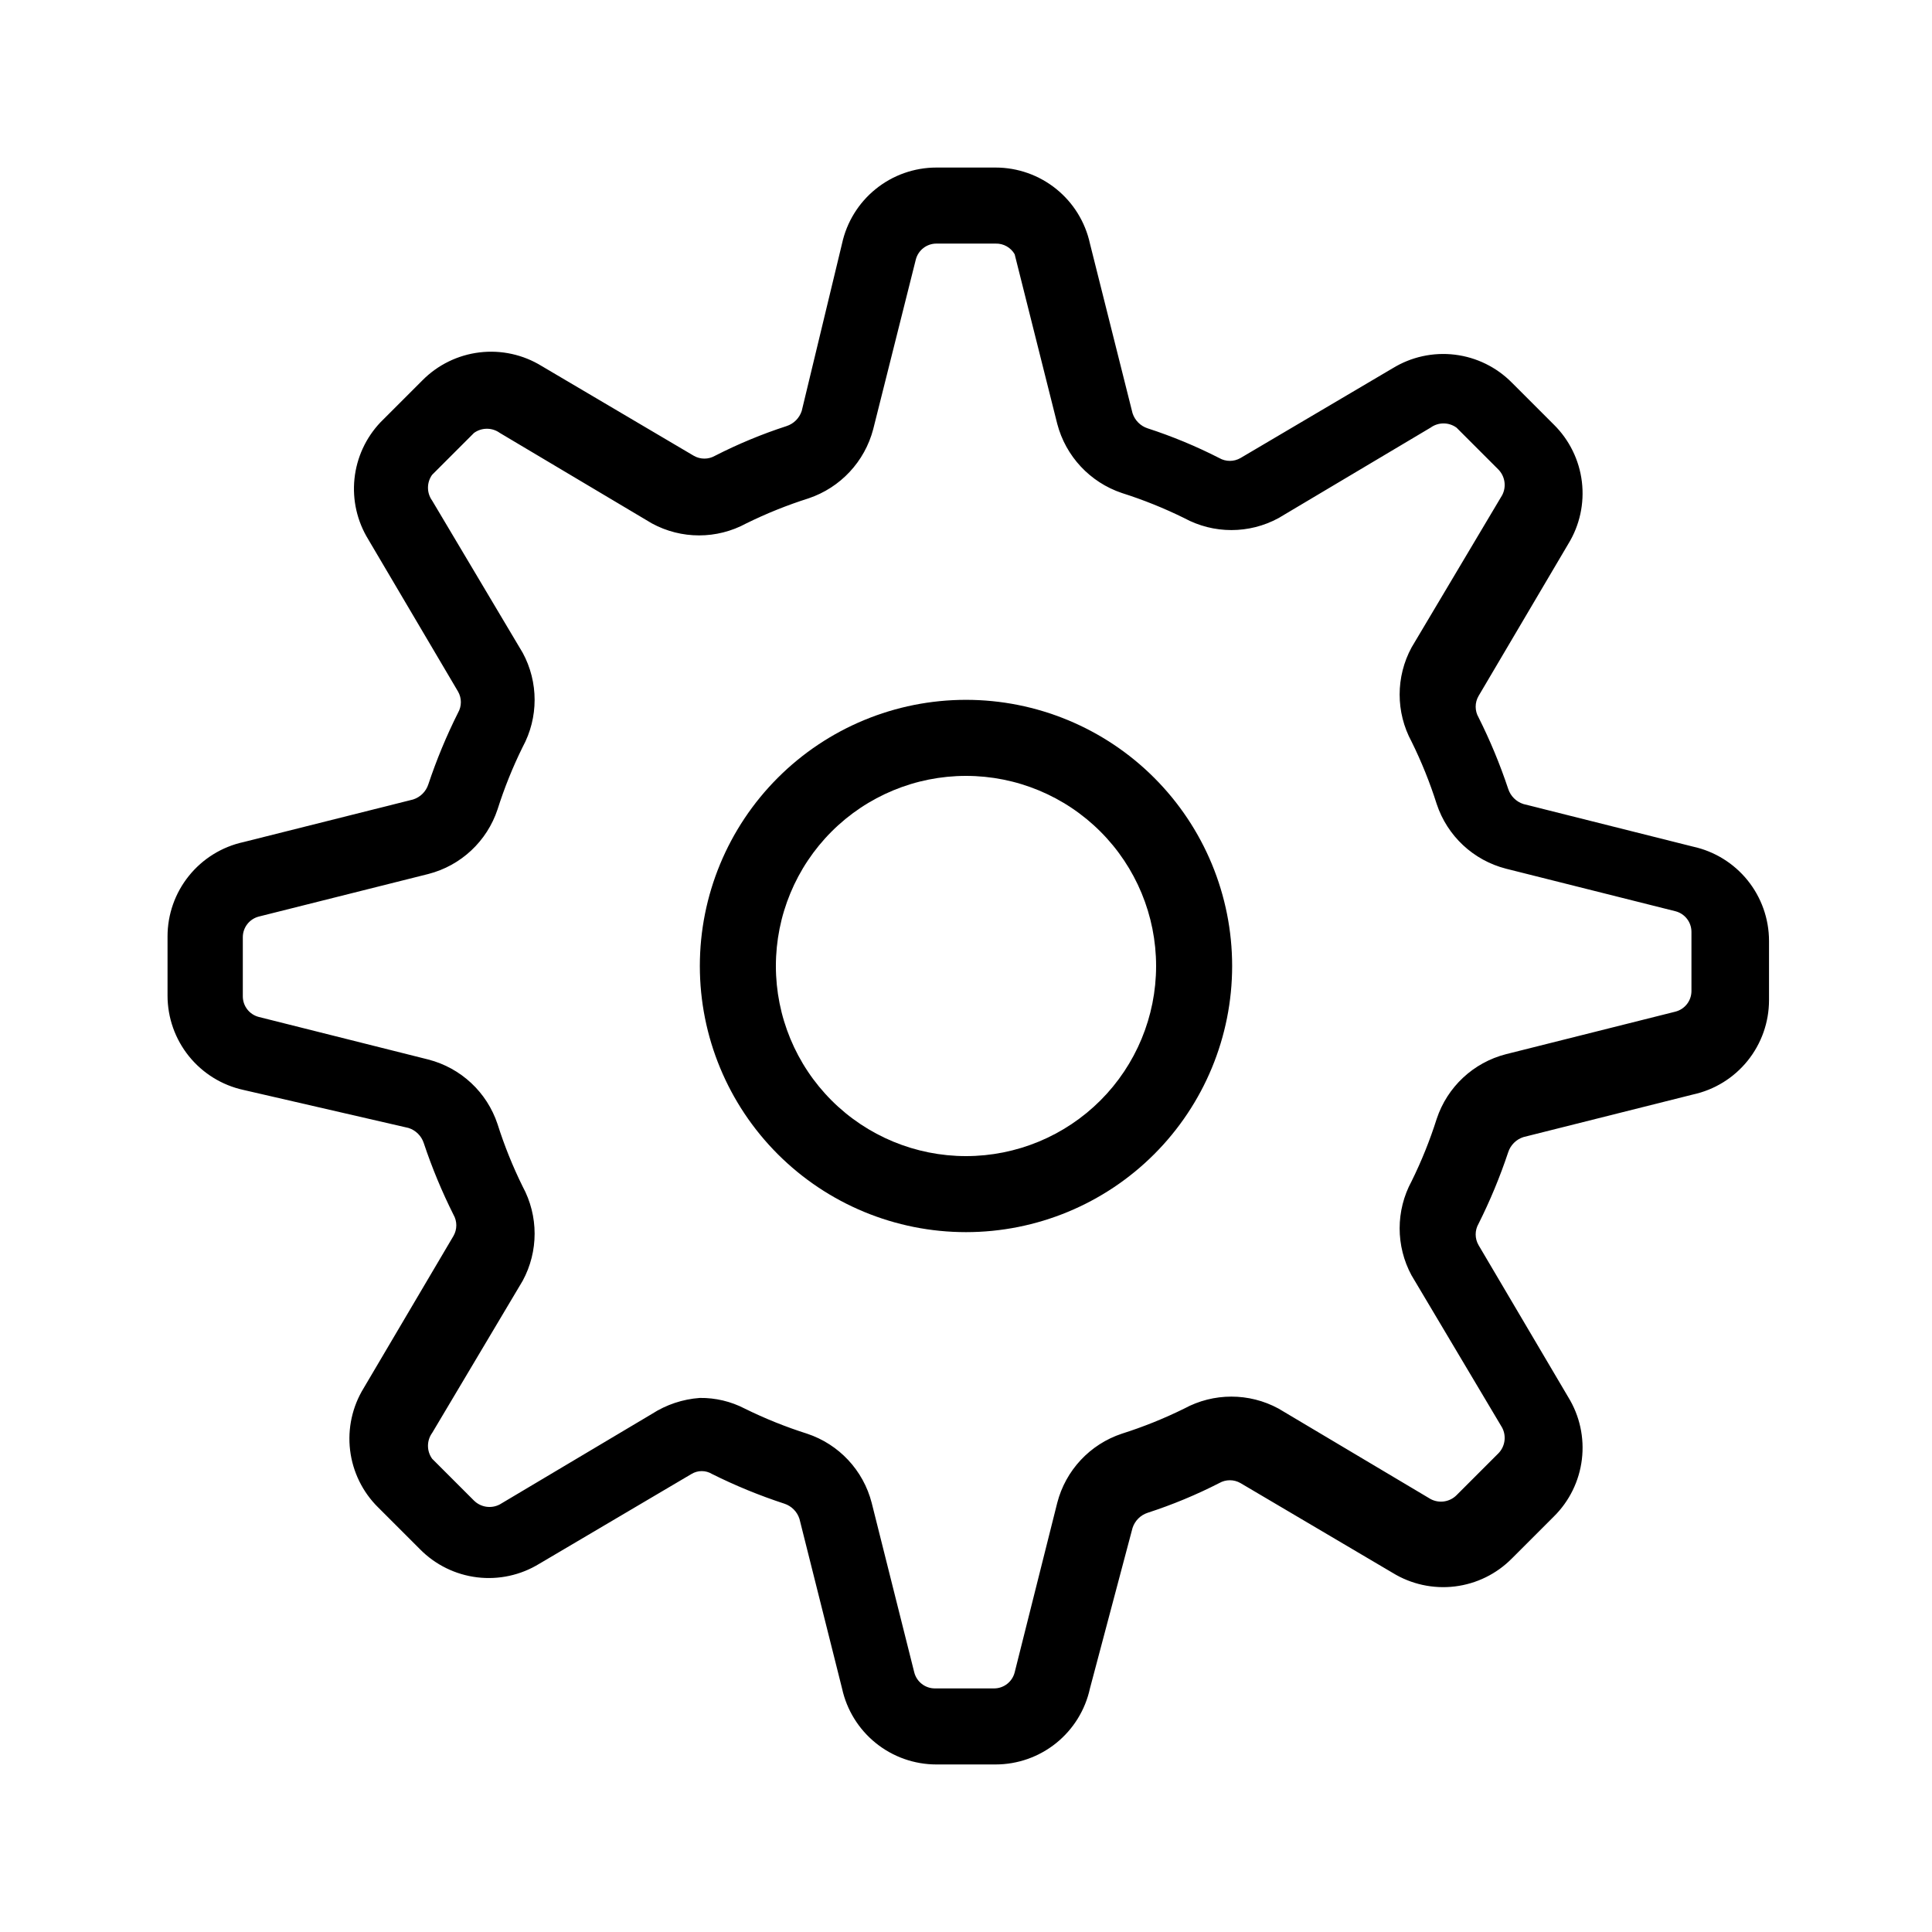 <?xml version="1.0" encoding="UTF-8"?>
<!-- Uploaded to: ICON Repo, www.svgrepo.com, Generator: ICON Repo Mixer Tools -->
<svg fill="#000000" width="800px" height="800px" version="1.1" viewBox="144 144 512 512" xmlns="http://www.w3.org/2000/svg">
 <g>
  <path d="m407.86 611.6h-15.719c-5.84-0.004-11.504-2.004-16.047-5.672-4.547-3.664-7.703-8.773-8.945-14.48l-11.285-44.941v0.004c-0.613-1.914-2.113-3.414-4.027-4.031-6.566-2.148-12.965-4.773-19.145-7.859-1.672-1.016-3.769-1.016-5.441 0l-40.305 23.781v-0.004c-4.93 3.035-10.742 4.309-16.488 3.613-5.746-0.695-11.09-3.32-15.152-7.441l-11.082-11.082h-0.004c-4.121-4.066-6.742-9.406-7.438-15.152-0.695-5.746 0.578-11.559 3.609-16.488l23.781-40.305c1.008-1.746 1.008-3.894 0-5.641-3.066-6.121-5.695-12.453-7.859-18.945-0.617-1.914-2.117-3.414-4.031-4.031l-43.73-10.074c-5.707-1.242-10.816-4.398-14.48-8.941-3.668-4.547-5.668-10.211-5.672-16.047v-15.719c0.004-5.84 2.004-11.504 5.672-16.047 3.664-4.547 8.773-7.703 14.48-8.945l44.941-11.285c1.914-0.613 3.414-2.113 4.027-4.027 2.168-6.496 4.793-12.824 7.859-18.945 1.008-1.746 1.008-3.894 0-5.641l-23.781-40.305h0.004c-2.961-4.805-4.246-10.453-3.664-16.066 0.582-5.613 3.004-10.875 6.887-14.969l11.086-11.086c4.062-4.121 9.402-6.742 15.148-7.438 5.746-0.695 11.559 0.574 16.488 3.609l40.305 23.781c1.746 1.008 3.898 1.008 5.644 0 6.098-3.117 12.43-5.746 18.941-7.859 1.914-0.617 3.414-2.117 4.031-4.031l10.68-44.336c1.242-5.707 4.398-10.816 8.945-14.48 4.543-3.668 10.207-5.668 16.047-5.672h15.719c5.836 0.004 11.5 2.004 16.047 5.672 4.543 3.664 7.699 8.773 8.941 14.48l11.285 44.941c0.617 1.914 2.117 3.414 4.031 4.027 6.512 2.117 12.844 4.742 18.941 7.859 1.746 1.008 3.898 1.008 5.644 0l40.305-23.781v0.004c4.93-3.035 10.742-4.309 16.488-3.613 5.746 0.695 11.086 3.32 15.148 7.441l11.082 11.082h0.004c4.121 4.066 6.742 9.406 7.438 15.152 0.695 5.746-0.574 11.559-3.609 16.488l-23.781 40.305c-1.008 1.746-1.008 3.898 0 5.644 3.07 6.117 5.695 12.449 7.859 18.941 0.617 1.914 2.117 3.414 4.031 4.031l44.941 11.285c5.703 1.242 10.816 4.398 14.48 8.941 3.664 4.547 5.668 10.207 5.672 16.047v15.719c-0.004 5.84-2.008 11.504-5.672 16.047-3.664 4.547-8.777 7.703-14.48 8.941l-44.941 11.285c-1.914 0.617-3.414 2.117-4.031 4.031-2.164 6.492-4.789 12.824-7.859 18.945-1.008 1.746-1.008 3.894 0 5.641l23.781 40.305c3.035 4.93 4.305 10.742 3.609 16.488-0.695 5.746-3.316 11.09-7.438 15.152l-11.082 11.082h-0.004c-4.062 4.125-9.402 6.746-15.148 7.441-5.746 0.695-11.559-0.578-16.488-3.609l-40.305-23.781c-1.746-1.008-3.898-1.008-5.644 0-6.098 3.117-12.43 5.746-18.941 7.859-1.914 0.617-3.414 2.117-4.031 4.031l-11.285 42.52c-1.242 5.707-4.398 10.816-8.941 14.48-4.547 3.668-10.211 5.668-16.047 5.672zm-78.395-97.133c4.137-0.051 8.219 0.918 11.891 2.82 5.332 2.629 10.855 4.856 16.523 6.652 8.457 2.801 14.91 9.711 17.129 18.336l11.285 44.941c0.645 2.484 2.879 4.223 5.441 4.231h15.719c2.566-0.008 4.801-1.746 5.441-4.231l11.285-44.941c2.223-8.625 8.676-15.535 17.133-18.336 5.668-1.797 11.191-4.023 16.523-6.652 7.793-4.227 17.195-4.227 24.988 0l40.305 23.98c2.258 1.199 5.035 0.793 6.852-1.008l11.082-11.082h0.004c1.797-1.816 2.207-4.594 1.008-6.852l-23.98-40.305h-0.004c-4.227-7.793-4.227-17.195 0-24.988 2.633-5.336 4.856-10.859 6.652-16.527 2.801-8.457 9.711-14.91 18.34-17.129l44.941-11.285h-0.004c2.484-0.641 4.223-2.875 4.234-5.441v-15.719c-0.012-2.566-1.75-4.801-4.234-5.441l-44.941-11.285h0.004c-8.629-2.219-15.539-8.672-18.34-17.129-1.797-5.668-4.019-11.191-6.652-16.523-4.227-7.793-4.227-17.199 0-24.992l23.98-40.305h0.004c1.199-2.258 0.789-5.031-1.008-6.852l-11.082-11.082h-0.004c-2.043-1.48-4.805-1.48-6.852 0l-40.305 23.98c-7.793 4.231-17.195 4.231-24.988 0-5.332-2.629-10.855-4.852-16.523-6.648-8.438-2.836-14.879-9.73-17.133-18.34l-11.285-44.941c-1.031-1.793-2.965-2.875-5.035-2.82h-15.719c-2.566 0.012-4.801 1.75-5.441 4.231l-11.285 44.941c-2.254 8.609-8.695 15.504-17.133 18.34-5.668 1.797-11.191 4.019-16.523 6.648-7.793 4.231-17.195 4.231-24.988 0l-40.305-23.98c-2.043-1.48-4.809-1.48-6.852 0l-11.082 11.082h-0.004c-1.477 2.047-1.477 4.809 0 6.852l23.98 40.305h0.004c4.227 7.797 4.227 17.199 0 24.992-2.633 5.332-4.856 10.855-6.652 16.523-2.801 8.457-9.711 14.91-18.34 17.129l-44.941 11.285h0.004c-2.484 0.641-4.223 2.879-4.234 5.441v15.719c0.012 2.566 1.75 4.801 4.234 5.441l44.941 11.285h-0.004c8.629 2.223 15.539 8.672 18.34 17.129 1.797 5.668 4.019 11.195 6.652 16.527 4.227 7.793 4.227 17.195 0 24.988l-23.98 40.305h-0.004c-1.477 2.043-1.477 4.809 0 6.852l11.082 11.082h0.004c1.816 1.801 4.594 2.207 6.852 1.008l40.305-23.98c3.809-2.453 8.176-3.91 12.695-4.231z"/>
  <path d="m400 470.53c-18.707 0-36.648-7.43-49.875-20.656-13.23-13.23-20.66-31.168-20.66-49.875s7.43-36.648 20.66-49.875c13.227-13.23 31.168-20.66 49.875-20.66s36.645 7.43 49.875 20.66c13.227 13.227 20.656 31.168 20.656 49.875s-7.43 36.645-20.656 49.875c-13.23 13.227-31.168 20.656-49.875 20.656zm0-120.91c-13.363 0-26.18 5.309-35.625 14.758-9.449 9.445-14.758 22.262-14.758 35.625 0 13.359 5.309 26.176 14.758 35.625 9.445 9.445 22.262 14.754 35.625 14.754 13.359 0 26.176-5.309 35.625-14.754 9.445-9.449 14.754-22.266 14.754-35.625 0-13.363-5.309-26.18-14.754-35.625-9.449-9.449-22.266-14.758-35.625-14.758z"/>
 </g>
</svg>